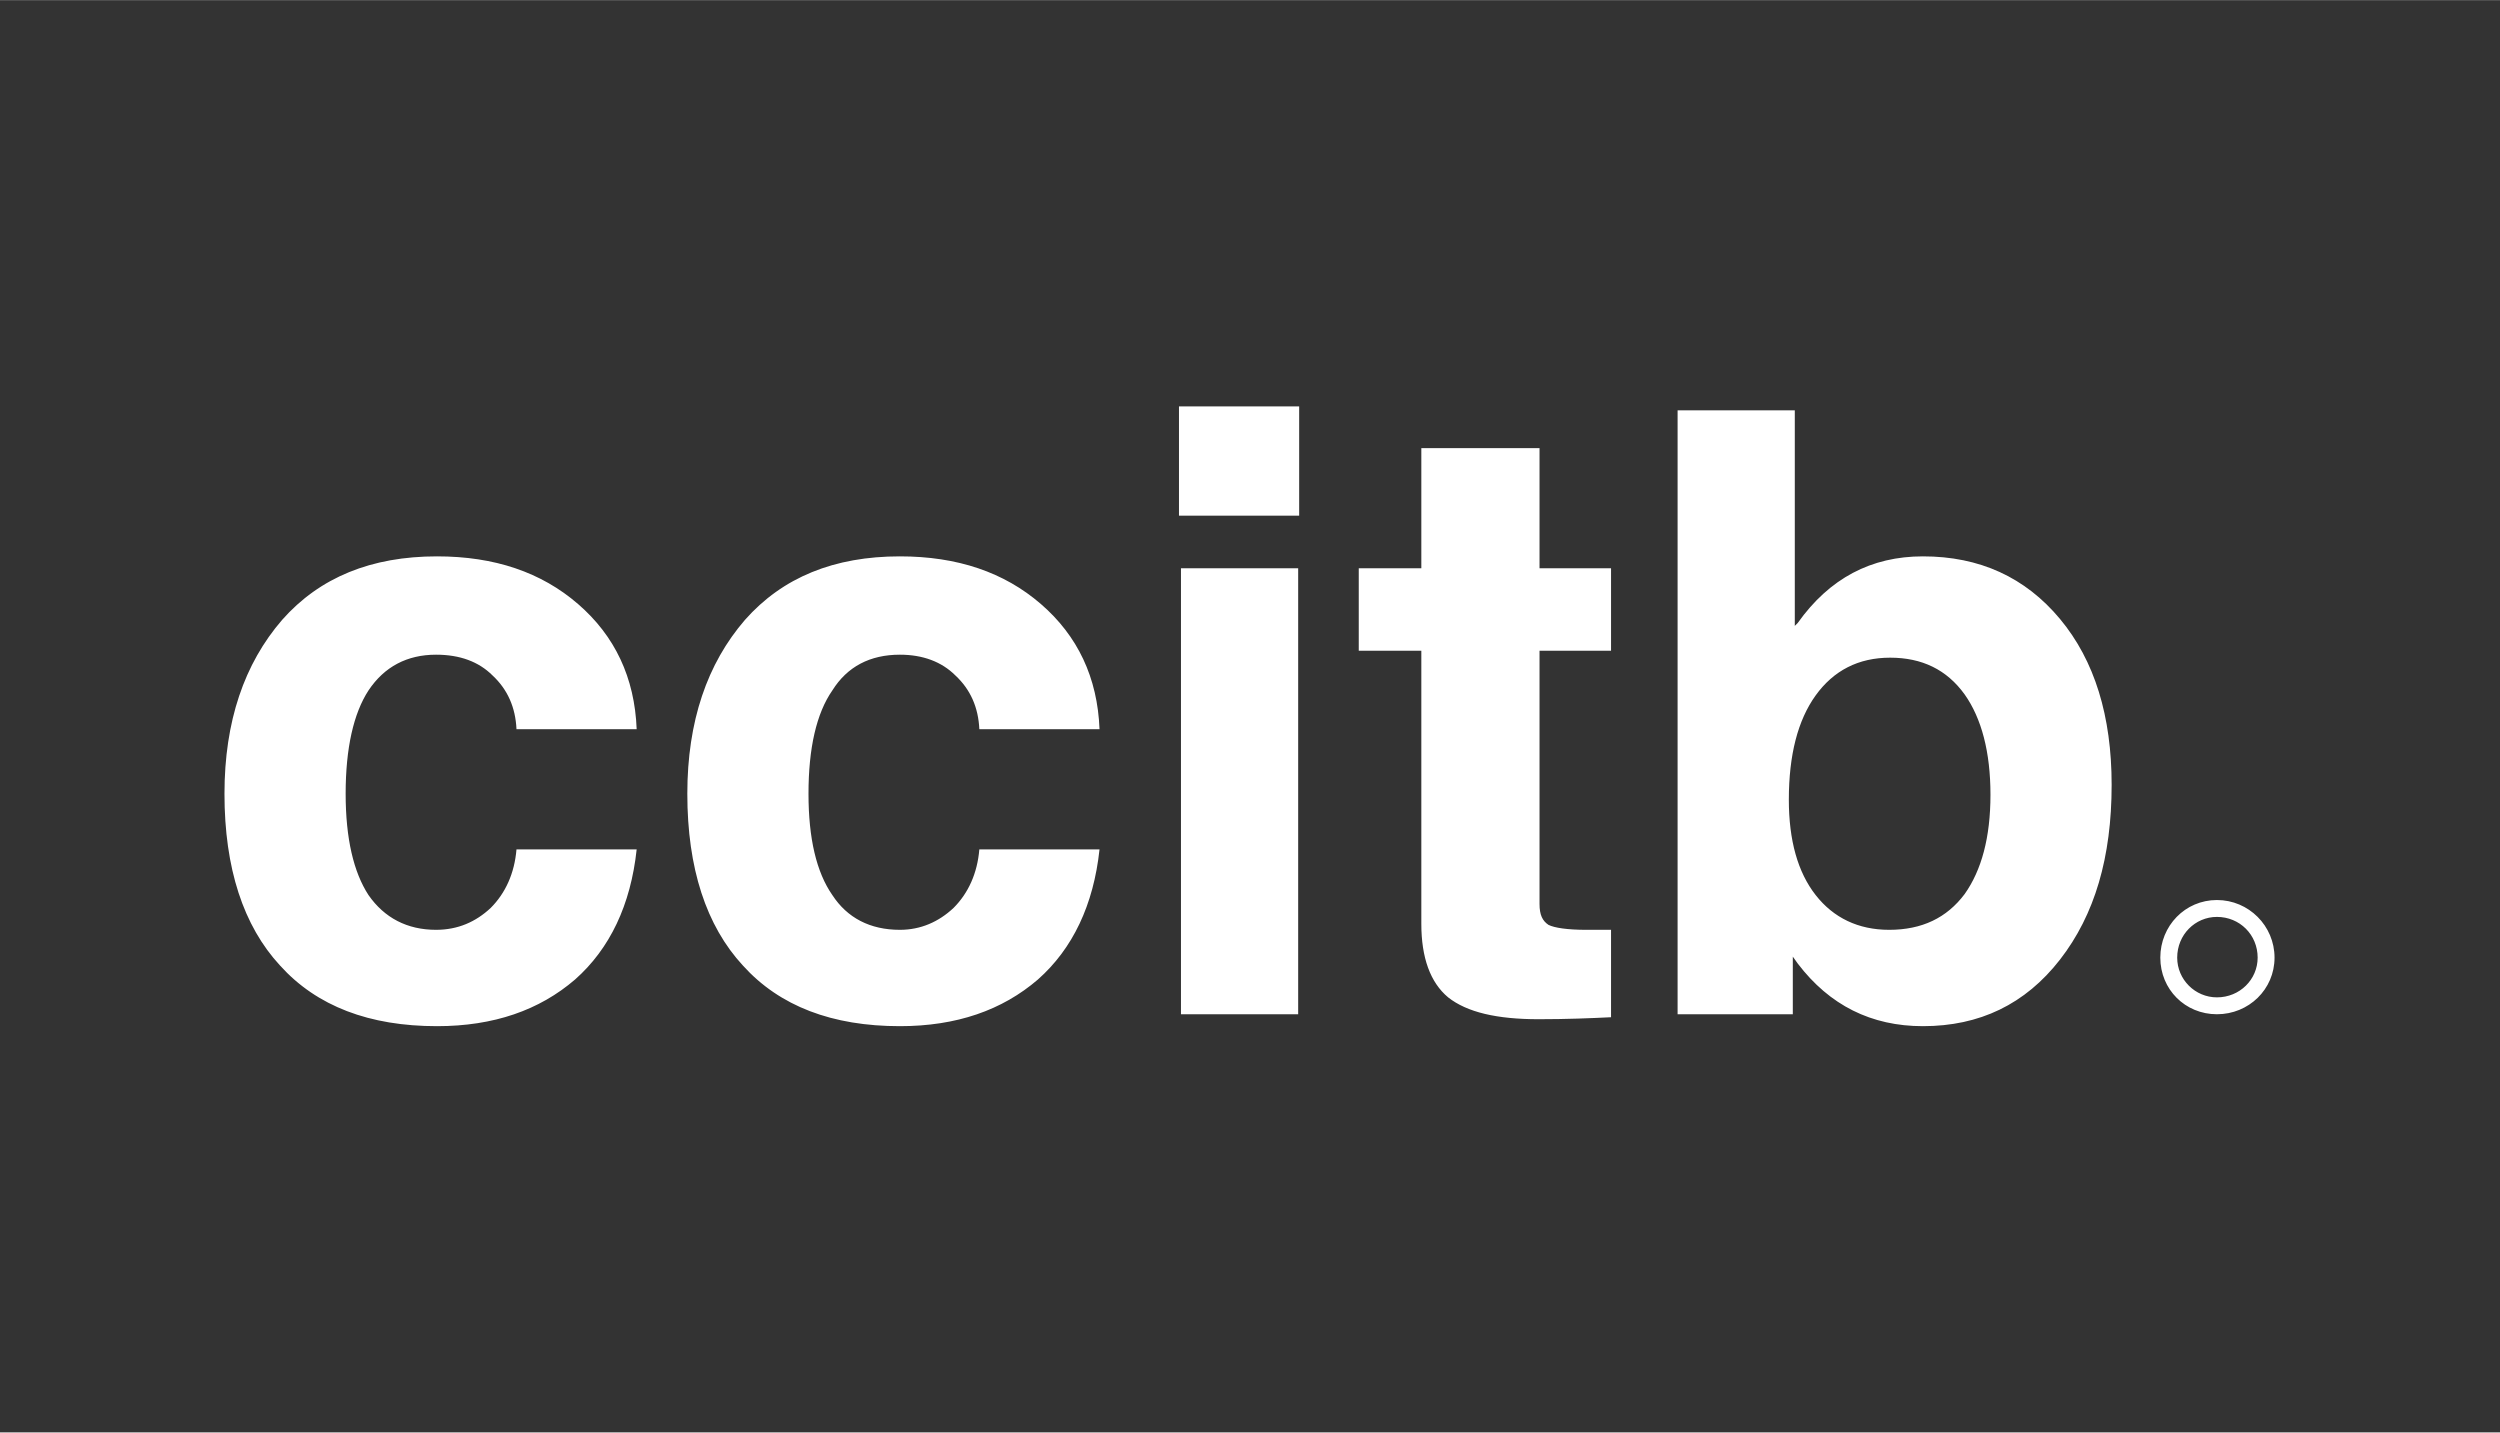 <svg xmlns="http://www.w3.org/2000/svg" xmlns:xlink="http://www.w3.org/1999/xlink" xml:space="preserve" width="2.965in" height="1.699in" style="shape-rendering:geometricPrecision; text-rendering:geometricPrecision; image-rendering:optimizeQuality; fill-rule:evenodd; clip-rule:evenodd" viewBox="0 0 2517 1442"><rect x="0" y="0" width="2517" height="1442" fill="#333333" stroke="none"/> <defs> <style type="text/css"> .fil1 {fill:none} .fil0 {fill:white} </style> </defs> <g id="Layer_x0020_1">  <path class="fil0" d="M2232 906c32,0 58,26 58,58 0,32 -26,57 -58,57 -32,0 -57,-25 -57,-57 0,-32 25,-58 57,-58zm0 17c23,0 41,18 41,41 0,22 -18,40 -41,40 -22,0 -40,-18 -40,-40 0,-23 18,-41 40,-41zm-1591 -68l0 0c-6,56 -27,100 -62,131 -36,31 -82,47 -139,47 -68,0 -121,-20 -158,-61 -37,-40 -56,-98 -56,-173 0,-73 20,-131 58,-175 38,-43 90,-64 156,-64 58,0 105,16 142,48 37,32 57,74 59,126l0 0 -121 0 0 0c-1,-22 -9,-40 -24,-54 -14,-14 -33,-21 -57,-21 -29,0 -52,12 -68,36 -15,23 -23,58 -23,104 0,45 8,79 23,102 16,23 39,35 68,35 22,0 40,-8 55,-22 15,-15 24,-35 26,-59l0 0 121 0zm466 0l0 0c-6,56 -27,100 -62,131 -36,31 -82,47 -139,47 -68,0 -121,-20 -158,-61 -37,-40 -56,-98 -56,-173 0,-73 20,-131 58,-175 38,-43 90,-64 156,-64 58,0 105,16 142,48 37,32 57,74 59,126l0 0 -121 0 0 0c-1,-22 -9,-40 -24,-54 -14,-14 -33,-21 -56,-21 -30,0 -53,12 -68,36 -16,23 -24,58 -24,104 0,45 8,79 24,102 15,23 38,35 68,35 21,0 39,-8 54,-22 15,-15 24,-35 26,-59l0 0 121 0zm82 166l0 -449 0 0 59 0 59 0 0 0 0 449 0 0 -59 0 -59 0zm-2 -612l121 0 0 110 -121 0 0 -110zm435 615c-20,1 -45,2 -73,2 -42,0 -72,-7 -91,-22 -18,-15 -27,-40 -27,-74l0 -275 0 0 -63 0 0 -83 63 0 0 0 0 -121 119 0 0 121 0 0 72 0 0 83 -72 0 0 0 0 255c0,11 3,17 9,21 6,3 19,5 38,5l25 0 0 88zm67 -611l0 0 59 0 59 0 0 0 0 217 0 0 3 -3c32,-45 74,-67 126,-67 57,0 103,21 138,63 35,42 52,98 52,167 0,73 -17,131 -52,176 -35,45 -81,67 -138,67 -52,0 -94,-21 -126,-63l-5 -7 0 0 0 58 0 0 -116 0 0 0 0 -608zm213 523c33,0 58,-12 76,-36 17,-24 26,-57 26,-100 0,-43 -9,-77 -26,-101 -18,-25 -43,-37 -75,-37 -32,0 -57,13 -75,38 -18,25 -27,60 -27,105l0 0 0 0 0 0c0,41 9,73 27,96 18,23 43,35 74,35z"></path> <rect class="fil1" width="2517" height="1442"></rect> </g> </svg>